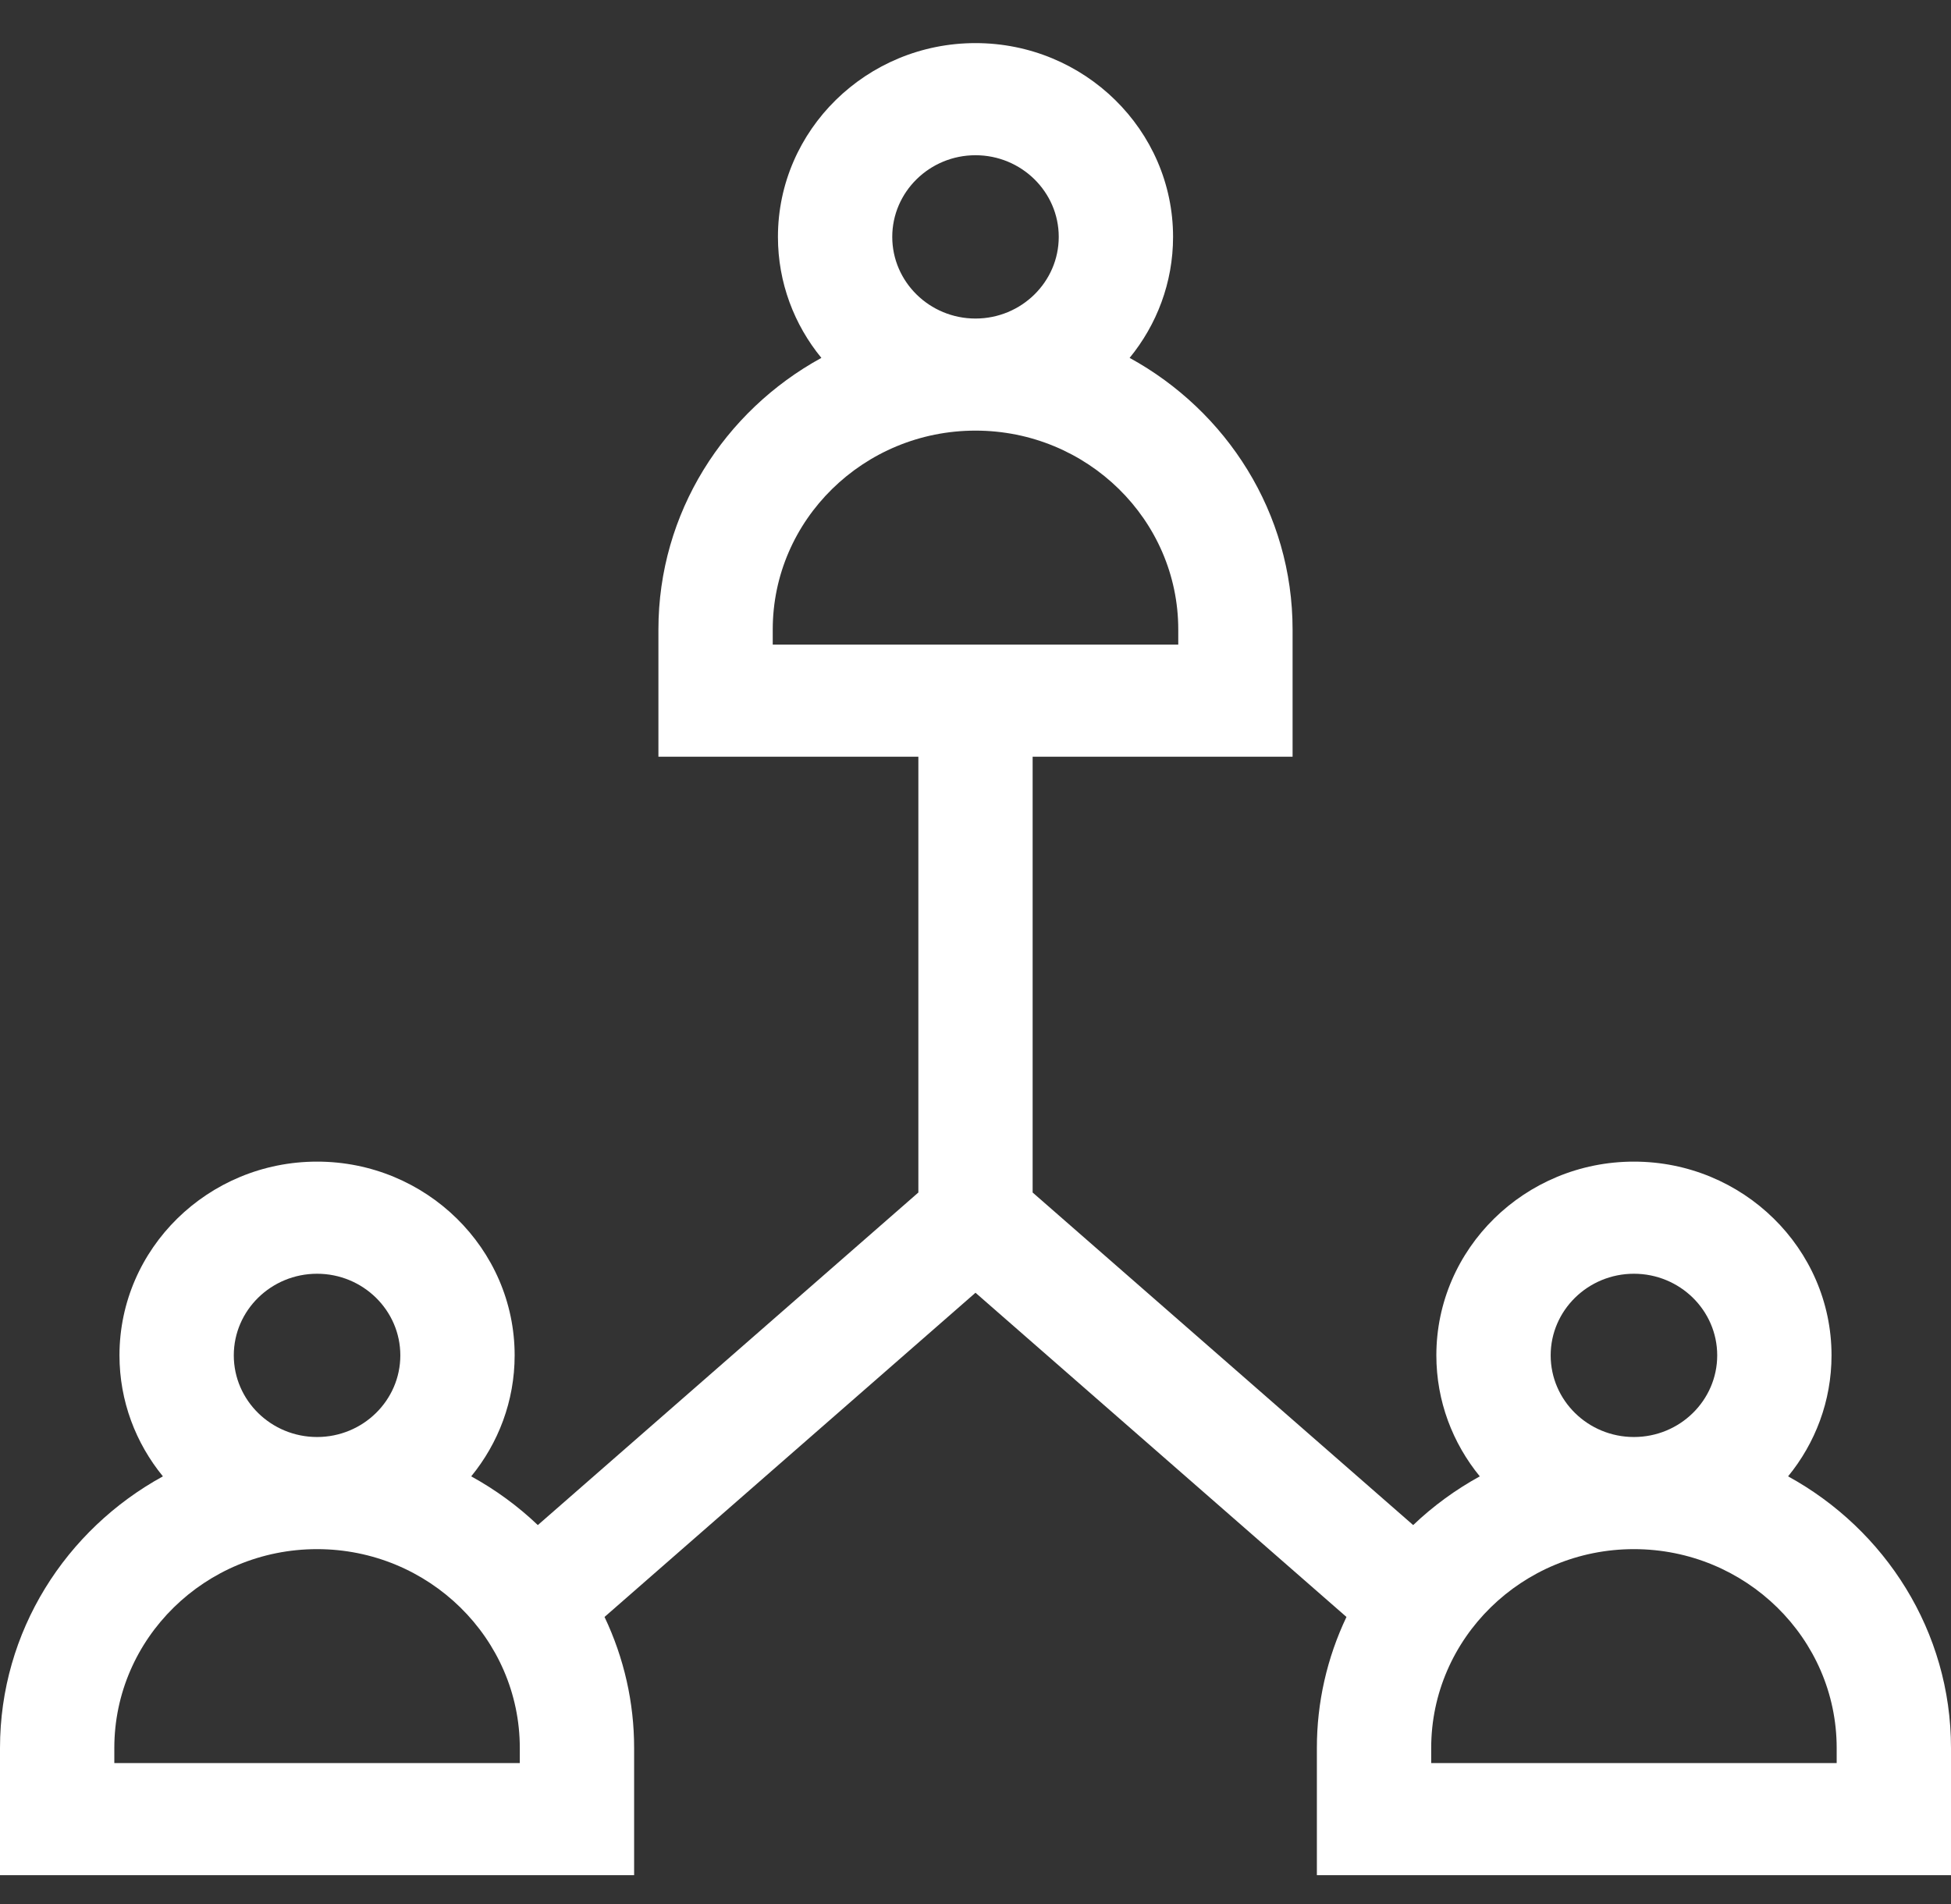 <?xml version="1.0" encoding="UTF-8"?> <svg xmlns="http://www.w3.org/2000/svg" width="42" height="41" viewBox="0 0 42 41" fill="none"><rect x="0" y="0" width="42" height="41" fill="#333333" stroke="none"/><path d="M38.493 31.785C39.077 31.071 39.428 30.165 39.428 29.18C39.428 26.88 37.52 25.009 35.174 25.009C32.829 25.009 30.921 26.88 30.921 29.18C30.921 30.165 31.272 31.071 31.856 31.785C31.334 32.072 30.851 32.425 30.422 32.834L22.23 25.674V16.291H27.826V13.553C27.826 11.042 26.409 8.851 24.318 7.705C24.902 6.991 25.253 6.085 25.253 5.1C25.253 2.8 23.345 0.928 21 0.928C18.655 0.928 16.747 2.8 16.747 5.1C16.747 6.085 17.097 6.991 17.682 7.705C15.591 8.851 14.174 11.042 14.174 13.553V16.291H19.77V25.674L11.578 32.834C11.149 32.425 10.666 32.072 10.144 31.785C10.728 31.071 11.079 30.165 11.079 29.18C11.079 26.88 9.171 25.009 6.826 25.009C4.48 25.009 2.572 26.88 2.572 29.18C2.572 30.165 2.923 31.071 3.507 31.785C1.417 32.931 0 35.122 0 37.633V40.372H13.651V37.633C13.652 36.658 13.434 35.695 13.014 34.812L21 27.832L28.986 34.812C28.566 35.695 28.348 36.658 28.349 37.633V40.372H42V37.633C42 35.122 40.583 32.931 38.493 31.785ZM6.826 27.423C7.814 27.423 8.618 28.211 8.618 29.18C8.618 30.15 7.814 30.938 6.826 30.938C5.837 30.938 5.033 30.15 5.033 29.18C5.033 28.211 5.837 27.423 6.826 27.423ZM11.19 37.958H2.461V37.633C2.461 35.273 4.419 33.352 6.826 33.352C9.232 33.352 11.19 35.273 11.19 37.633V37.958ZM21 3.342C21.988 3.342 22.792 4.131 22.792 5.1C22.792 6.069 21.988 6.858 21 6.858C20.012 6.858 19.208 6.069 19.208 5.1C19.208 4.131 20.012 3.342 21 3.342ZM16.635 13.878V13.553C16.635 11.192 18.593 9.271 21 9.271C23.407 9.271 25.365 11.192 25.365 13.553V13.878H16.635ZM35.174 27.423C36.163 27.423 36.967 28.211 36.967 29.18C36.967 30.15 36.163 30.938 35.174 30.938C34.186 30.938 33.382 30.15 33.382 29.18C33.382 28.211 34.186 27.423 35.174 27.423ZM39.539 37.958H30.81V37.633C30.81 35.273 32.768 33.352 35.174 33.352C37.581 33.352 39.539 35.273 39.539 37.633V37.958Z" fill="white"></path></svg> 